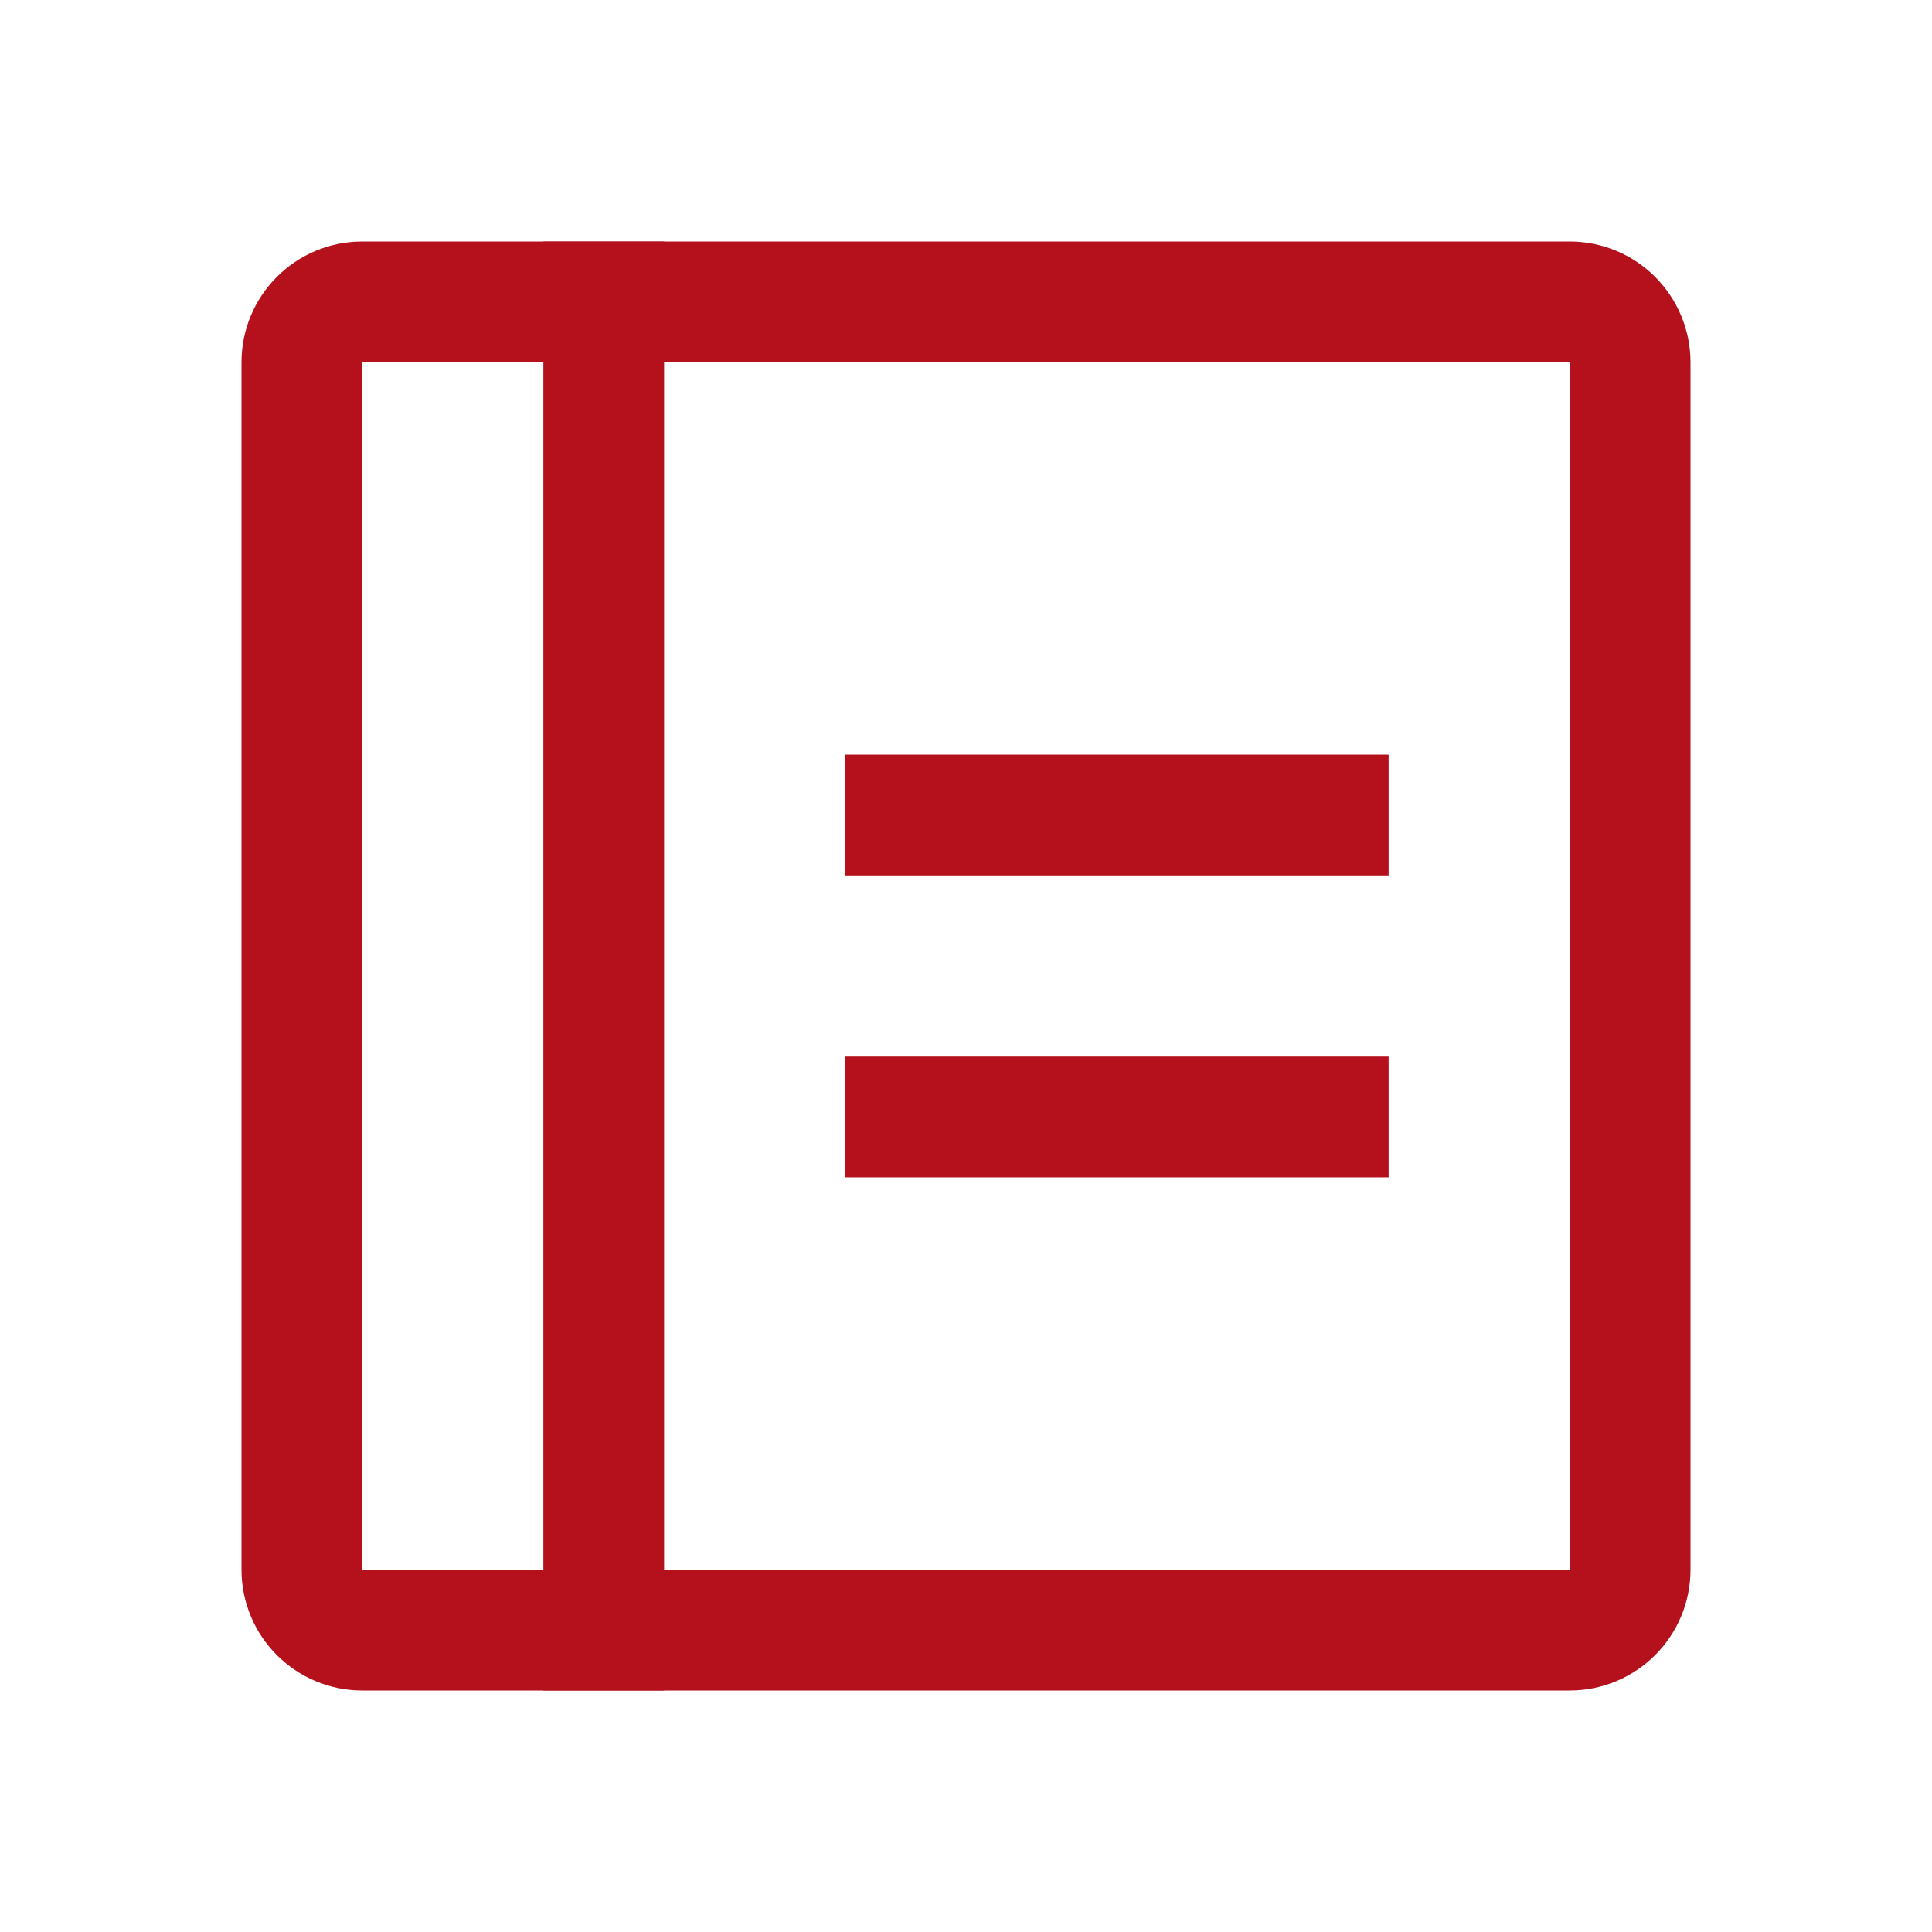 <svg width="32" height="32" viewBox="0 0 32 32" fill="none" xmlns="http://www.w3.org/2000/svg">
<g clip-path="url(#clip0_2014_49674)">
<path d="M15 13.5H22" stroke="#B5111D" stroke-width="2" stroke-linecap="square" stroke-linejoin="round"/>
<path d="M15 18.5H22" stroke="#B5111D" stroke-width="2" stroke-linecap="square" stroke-linejoin="round"/>
<path d="M26 5H6C5.448 5 5 5.448 5 6V26C5 26.552 5.448 27 6 27H26C26.552 27 27 26.552 27 26V6C27 5.448 26.552 5 26 5Z" stroke="#B5111D" stroke-width="2" stroke-linecap="round" stroke-linejoin="round"/>
<path d="M10 5V27" stroke="#B5111D" stroke-width="2" stroke-linecap="square" stroke-linejoin="round"/>
</g>
<defs>
<clipPath id="clip0_2014_49674">
<rect width="32" height="32" fill="white"/>
</clipPath>
</defs>
</svg>

